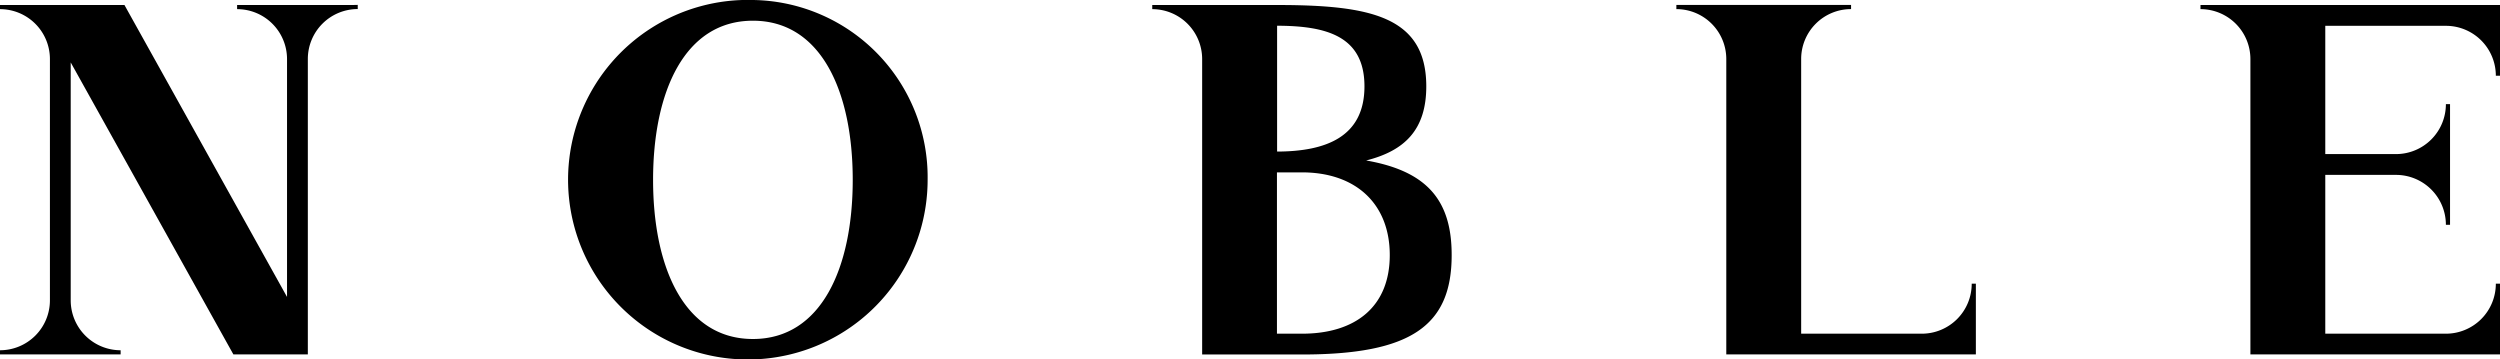 <svg xmlns="http://www.w3.org/2000/svg" width="131.955" height="18.97" viewBox="0 0 131.955 18.97">
  <g id="グループ_523" data-name="グループ 523" transform="translate(-926 -72.387)">
    <path id="パス_363" data-name="パス 363" d="M944.662,72.65h-6.147v.22A2.635,2.635,0,0,1,941.15,75.5v12.56L932.568,72.65H926v.22a2.635,2.635,0,0,1,2.635,2.635V88.239A2.635,2.635,0,0,1,926,90.874v.219h6.367v-.219a2.635,2.635,0,0,1-2.635-2.635V75.682l8.586,15.411h3.93V74.232h0V75.5a2.635,2.635,0,0,1,2.634-2.635v-.22Z"/>
    <path id="パス_364" data-name="パス 364" d="M1042.146,72.65h0v.219a2.635,2.635,0,0,1,2.635,2.631V91.094h13.174V87.361h-.22A2.635,2.635,0,0,1,1055.1,90h-6.367V81.618h3.731a2.635,2.635,0,0,1,2.635,2.634h.219V77.885h-.219a2.635,2.635,0,0,1-2.635,2.635h-3.731V73.75h6.37a2.634,2.634,0,0,1,2.632,2.634h.22V72.652h-15.809Z"/>
    <path id="パス_365" data-name="パス 365" d="M1030.29,87.361h-.219A2.635,2.635,0,0,1,1027.436,90h-6.367V75.5a2.634,2.634,0,0,1,2.634-2.633v-.219h-9.221v.22a2.635,2.635,0,0,1,2.635,2.635V91.094h13.173Z"/>
    <path id="パス_366" data-name="パス 366" d="M965.74,72.387a9.489,9.489,0,1,0,9.222,9.485A9.356,9.356,0,0,0,965.74,72.387Zm0,17.893c-3.613,0-5.269-3.76-5.269-8.4s1.656-8.4,5.269-8.4,5.269,3.76,5.269,8.4S969.353,90.28,965.74,90.28Z"/>
    <path id="パス_367" data-name="パス 367" d="M998.108,80.857c2.029-.511,3.174-1.616,3.174-3.912,0-3.711-2.985-4.292-7.878-4.294h-6.586v.219a2.634,2.634,0,0,1,2.634,2.628v15.6h5.27c5.751,0,7.9-1.514,7.9-5.243C1002.626,82.973,1001.335,81.419,998.108,80.857Zm-4.7-7.112h0c2.561.007,4.611.52,4.611,3.2s-2.05,3.436-4.611,3.442ZM994.722,90H993.4V81.485h1.318c2.854,0,4.637,1.667,4.637,4.366S997.576,90,994.722,90Z"/>
  </g>
</svg>
